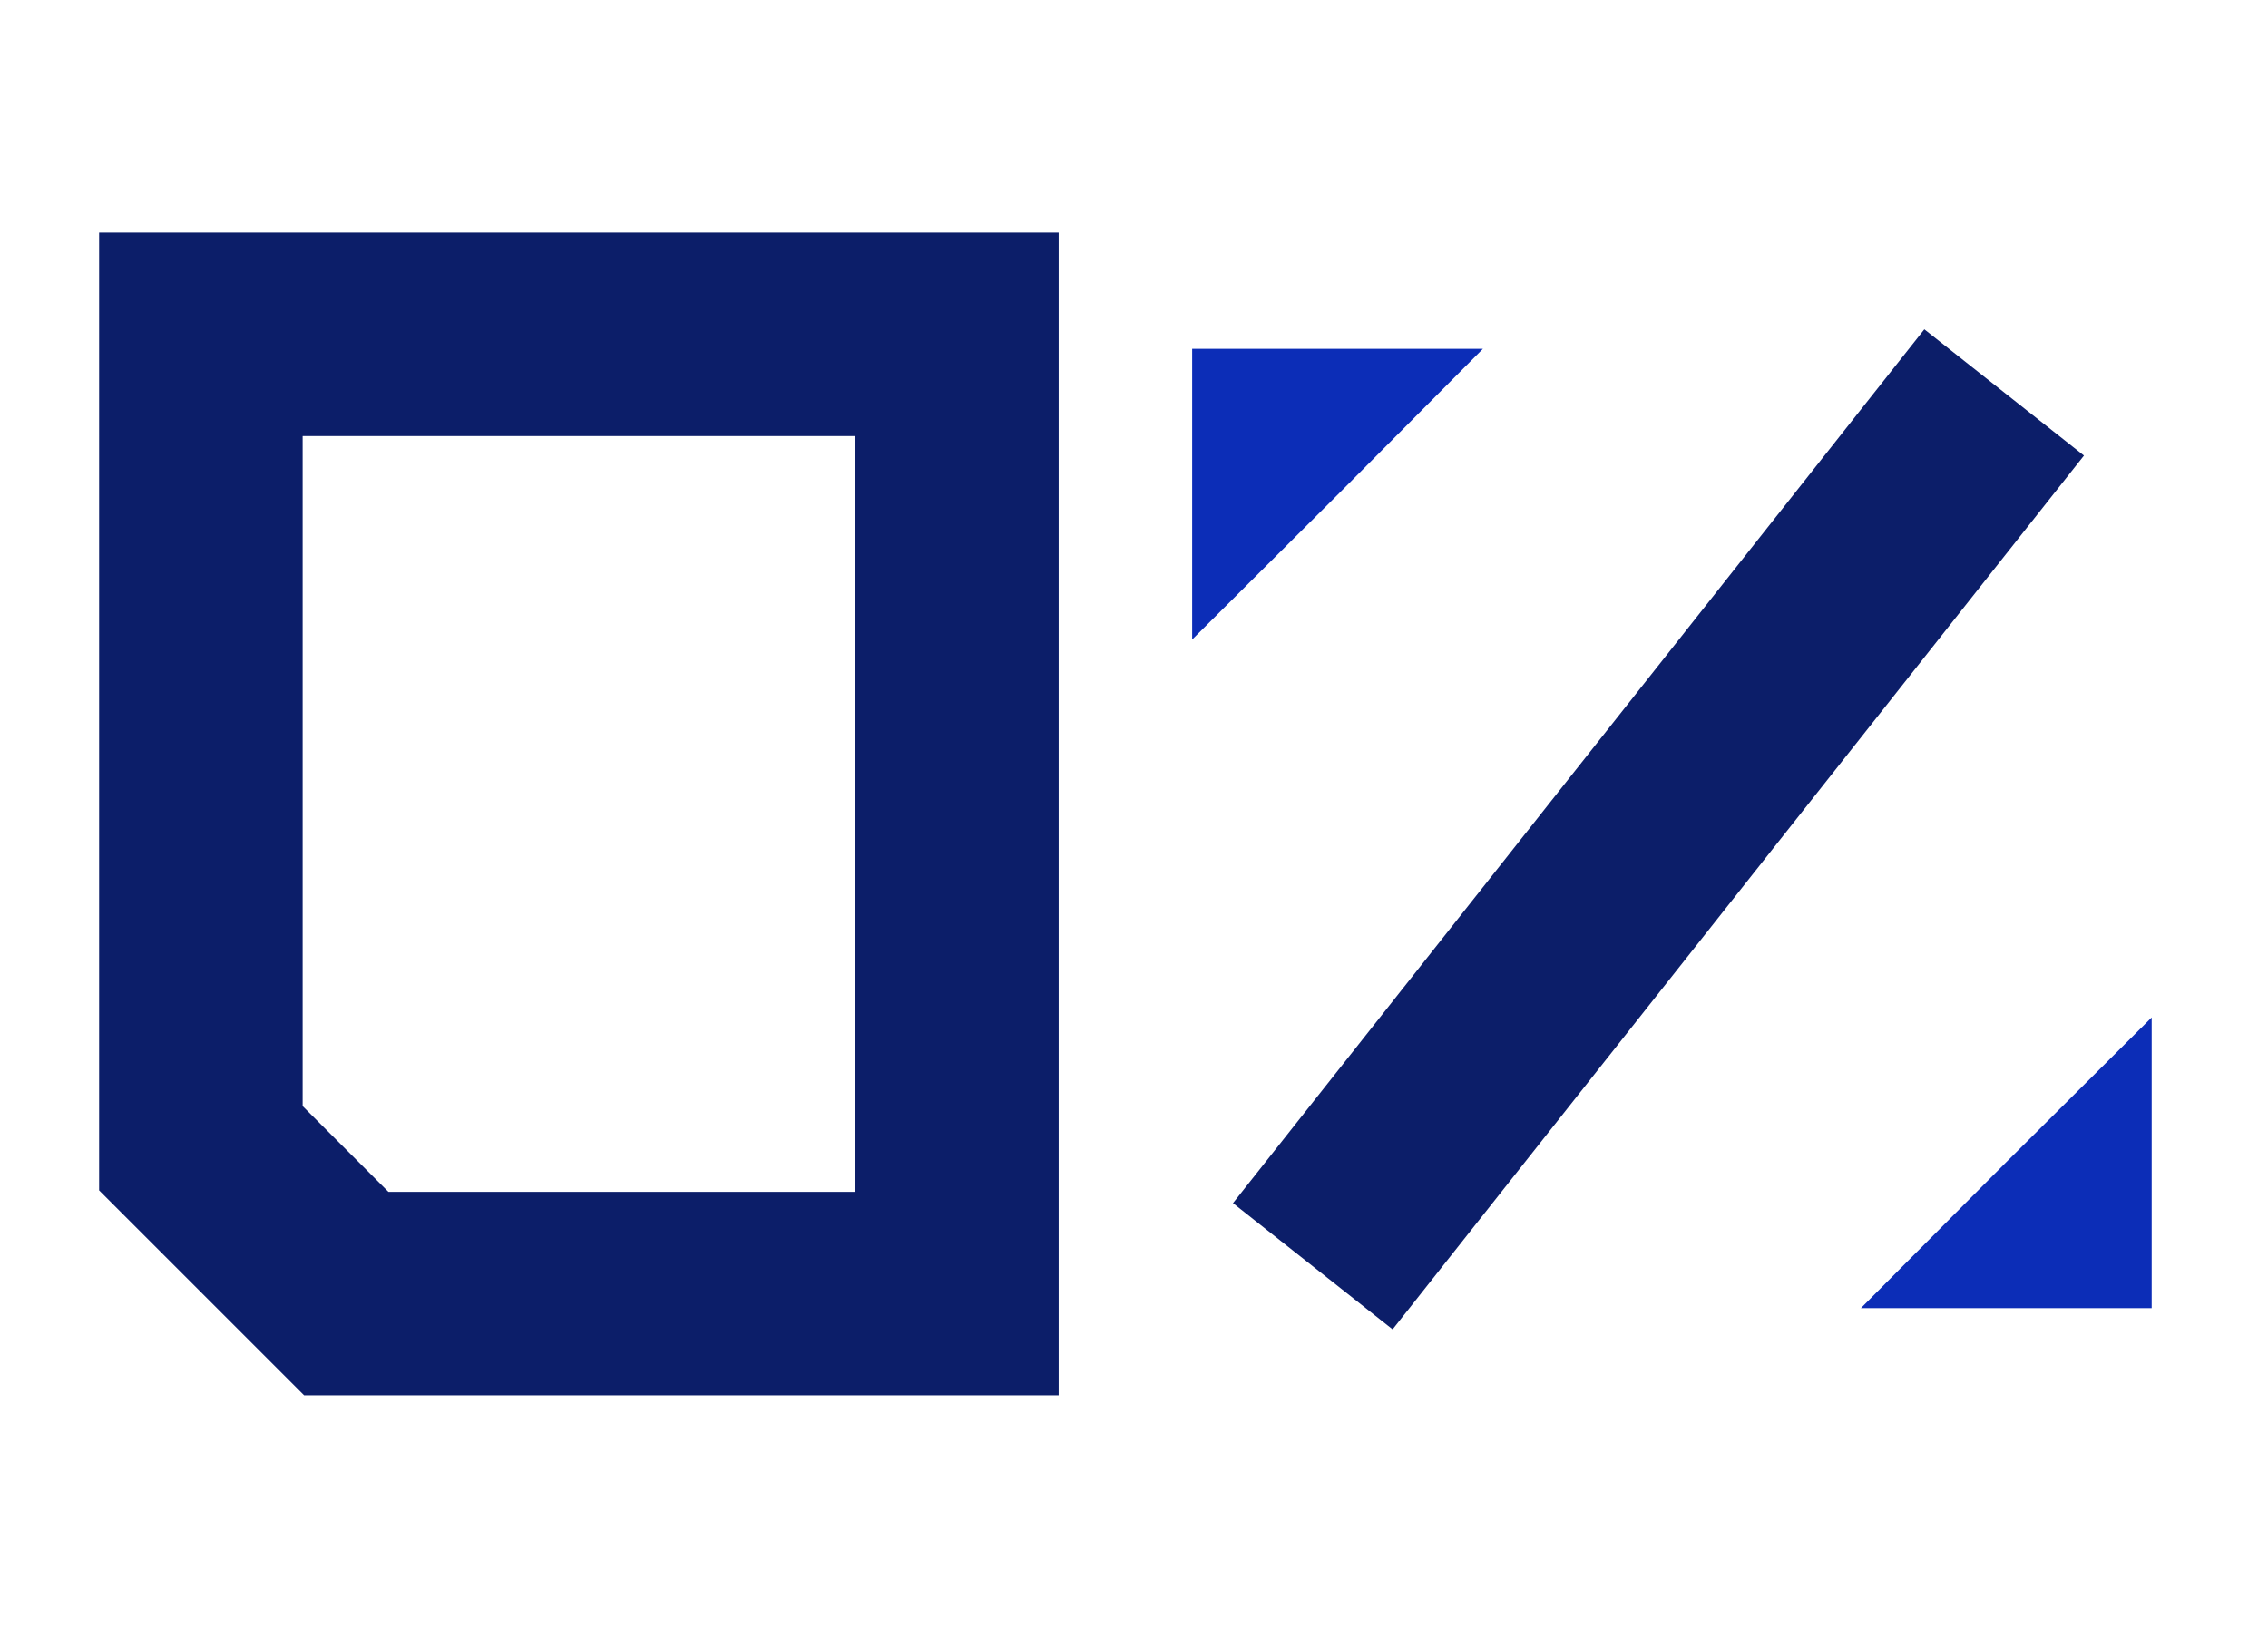 <svg height="56" viewBox="0 0 78 56" width="78" xmlns="http://www.w3.org/2000/svg"><g transform="translate(-177 -1815.173)"><g fill="none"><path d="m177 1815.173h78v56h-78z"/><path d="m180.409 1823.173h33v40h-33z"/><path d="m183.909 1826.673h26v33h-21l-5-5z" stroke="#0c1e69" stroke-miterlimit="10" stroke-width="7"/><path d="m222.149 1858.733 23.777-30.06" stroke="#0c1e69" stroke-miterlimit="10" stroke-width="7"/></g><path d="m241 1860.173 4.989-5.012 5.011-4.988v10z" fill="#0c2db7"/><path d="m228 1827.173-4.989 5.011-5.011 4.989v-10z" fill="#0c2db7"/></g></svg>